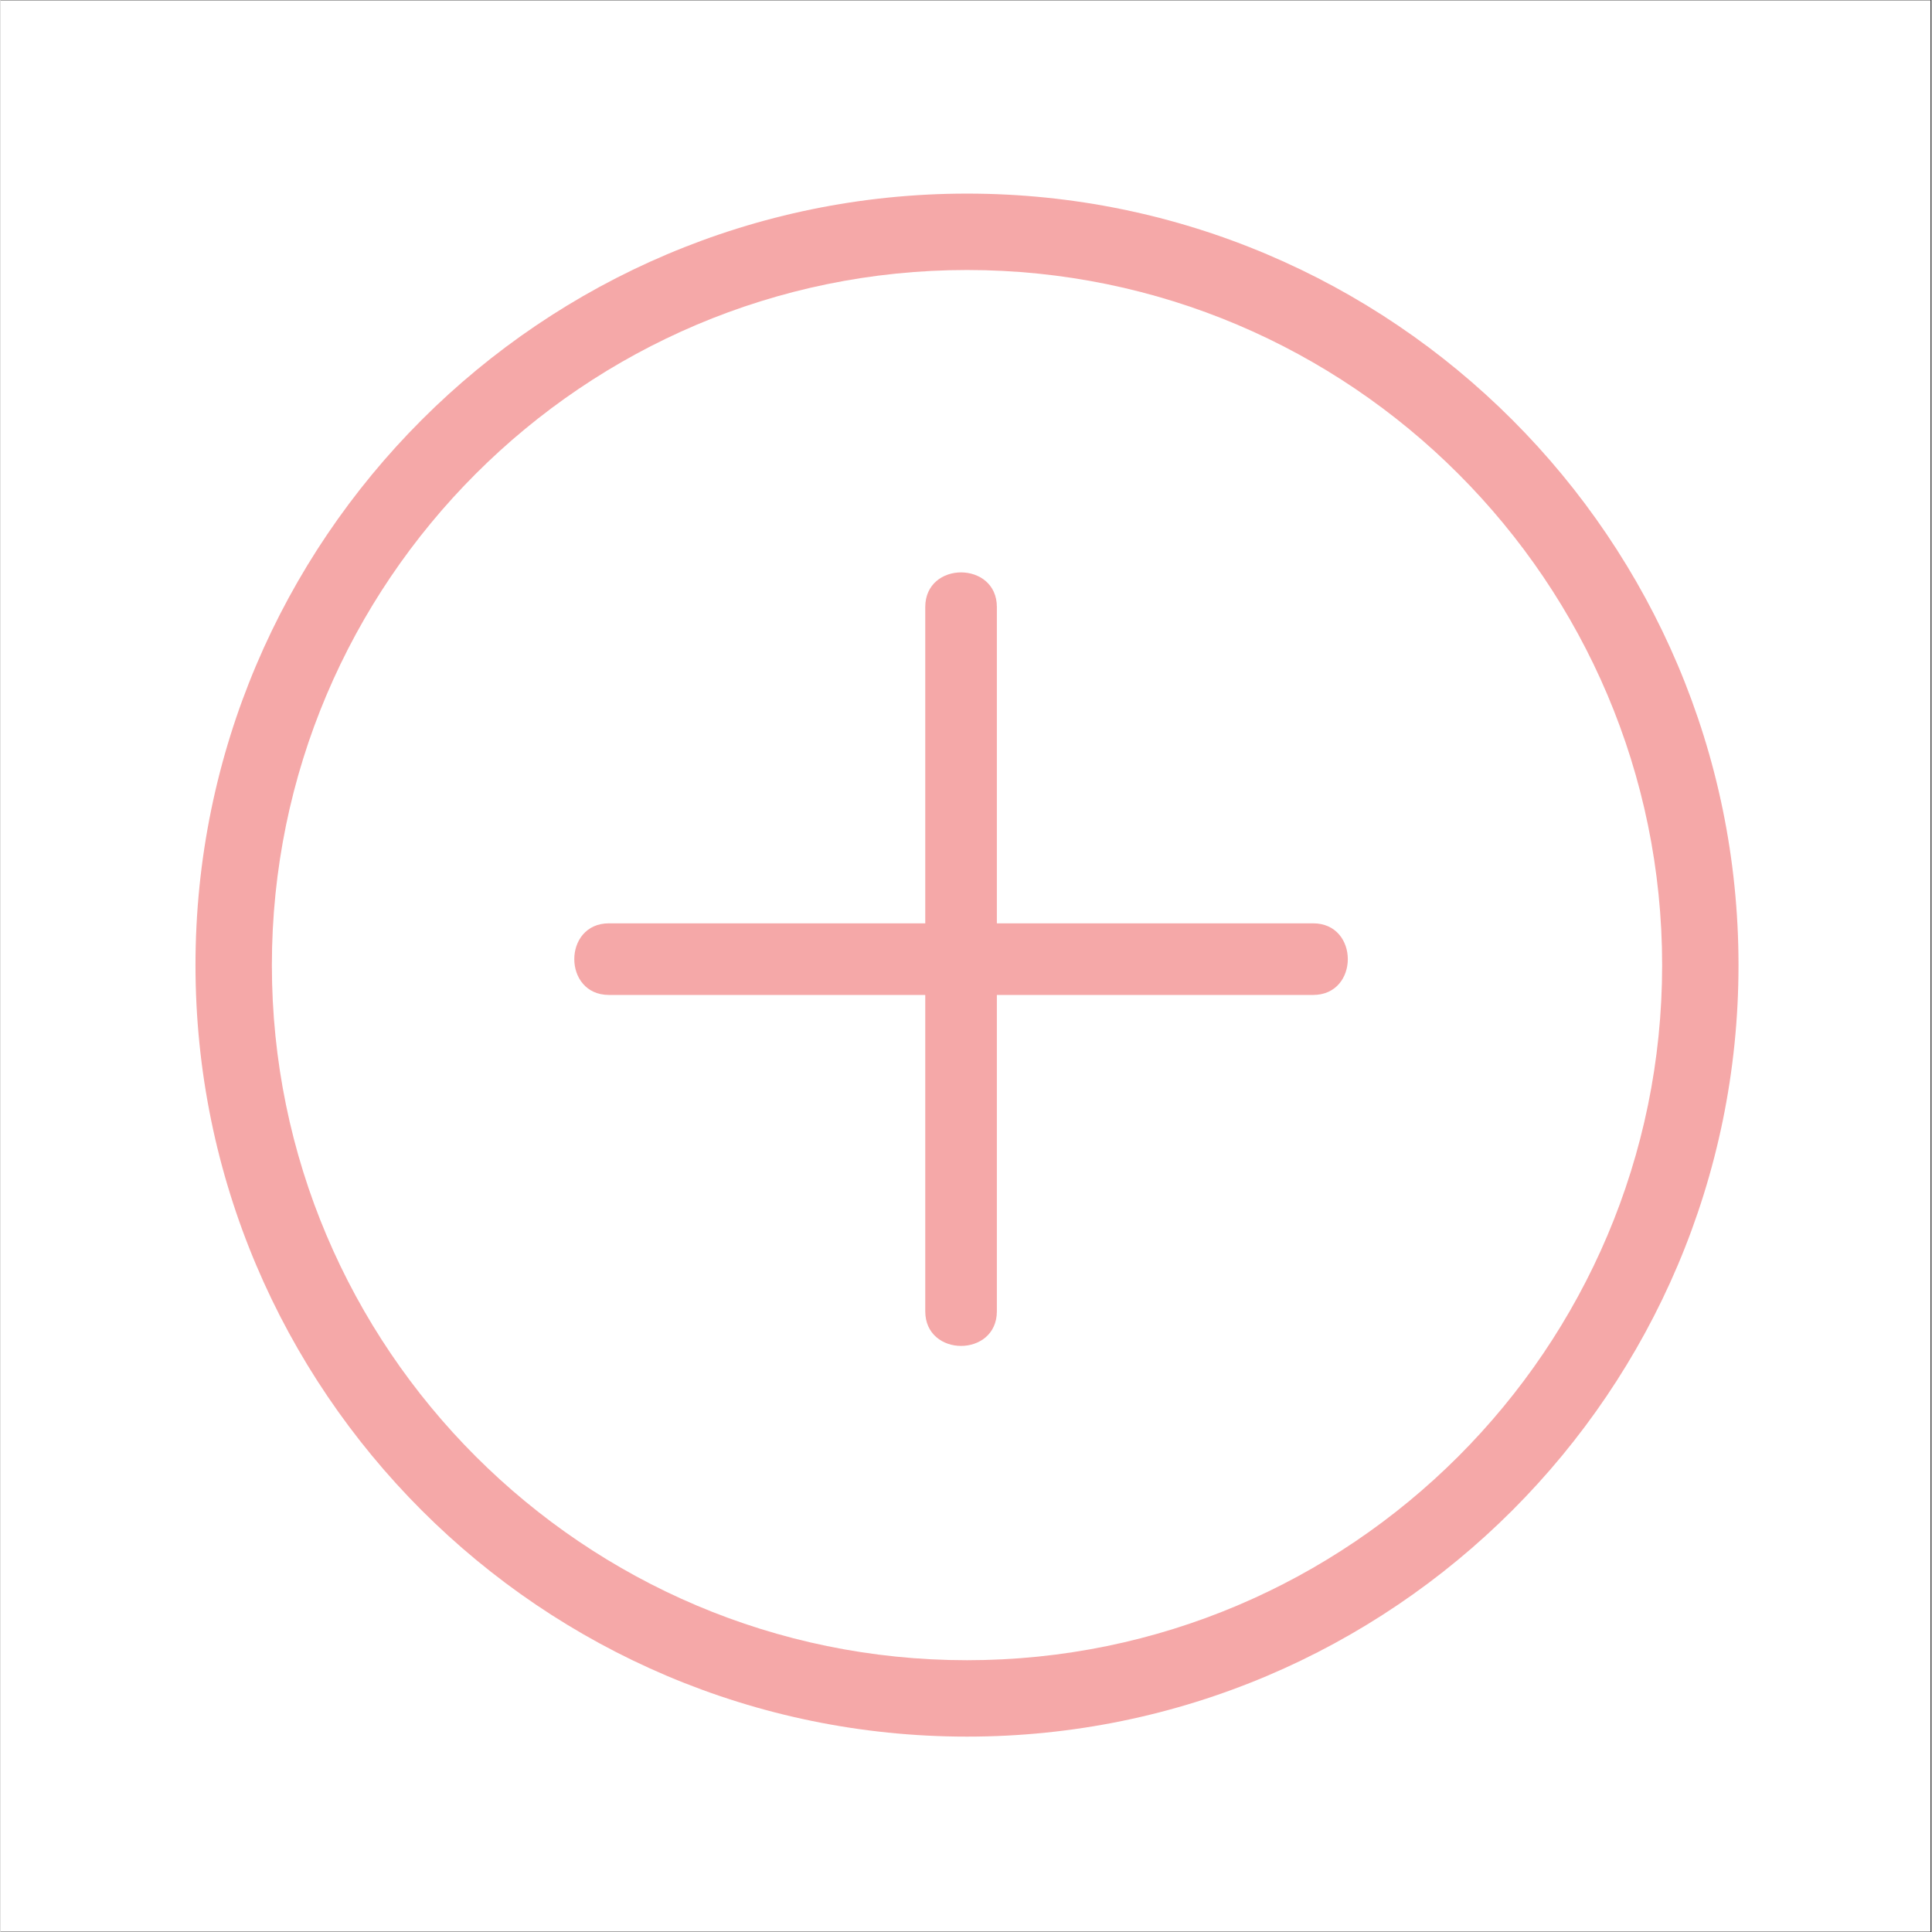 <svg version="1.2" preserveAspectRatio="xMidYMid meet" height="300" viewBox="0 0 224.88 225" zoomAndPan="magnify" width="300" xmlns:xlink="http://www.w3.org/1999/xlink" xmlns="http://www.w3.org/2000/svg"><rect x="0" y="0" width="224.88" height="225" fill="#333333" stroke="none"/><defs><clipPath id="5b6e6ef7d7"><path d="M 0 0.059 L 224.762 0.059 L 224.762 224.938 L 0 224.938 Z M 0 0.059"></path></clipPath><clipPath id="632dd5635b"><path d="M 22.707 22.547 L 202.609 22.547 L 202.609 202.453 L 22.707 202.453 Z M 22.707 22.547"></path></clipPath></defs><g id="3b6d58bc43"><g clip-path="url(#5b6e6ef7d7)" clip-rule="nonzero"><path d="M 0 0.059 L 224.879 0.059 L 224.879 224.941 L 0 224.941 Z M 0 0.059" style="stroke:none;fill-rule:nonzero;fill:#ffffff;fill-opacity:1;"></path><path d="M 0 0.059 L 224.879 0.059 L 224.879 224.941 L 0 224.941 Z M 0 0.059" style="stroke:none;fill-rule:nonzero;fill:#ffffff;fill-opacity:1;"></path></g><g clip-path="url(#632dd5635b)" clip-rule="nonzero"><path d="M 112.562 202.246 C 63.016 202.246 22.707 161.941 22.707 112.402 C 22.707 62.855 63.016 22.547 112.562 22.547 C 162.105 22.547 202.406 62.855 202.406 112.402 C 202.406 161.941 162.105 202.246 112.562 202.246 Z M 112.562 31.445 C 67.922 31.445 31.602 67.762 31.602 112.402 C 31.602 157.039 67.922 193.348 112.562 193.348 C 157.199 193.348 193.512 157.039 193.512 112.402 C 193.512 67.762 157.199 31.445 112.562 31.445 Z M 112.562 31.445" style="stroke:none;fill-rule:nonzero;fill:#f5a8a8;fill-opacity:1;"></path></g><path d="M 107.695 70.695 C 107.695 98.031 107.695 125.371 107.695 152.711 C 107.695 158.09 116.035 158.09 116.035 152.711 C 116.035 125.371 116.035 98.031 116.035 70.695 C 116.035 65.316 107.695 65.316 107.695 70.695 Z M 107.695 70.695" style="stroke:none;fill-rule:nonzero;fill:#f5a8a8;fill-opacity:1;"></path><path d="M 152.871 107.531 C 125.535 107.531 98.195 107.531 70.855 107.531 C 65.477 107.531 65.477 115.871 70.855 115.871 C 98.195 115.871 125.535 115.871 152.871 115.871 C 158.25 115.871 158.25 107.531 152.871 107.531 Z M 152.871 107.531" style="stroke:none;fill-rule:nonzero;fill:#f5a8a8;fill-opacity:1;"></path></g></svg>